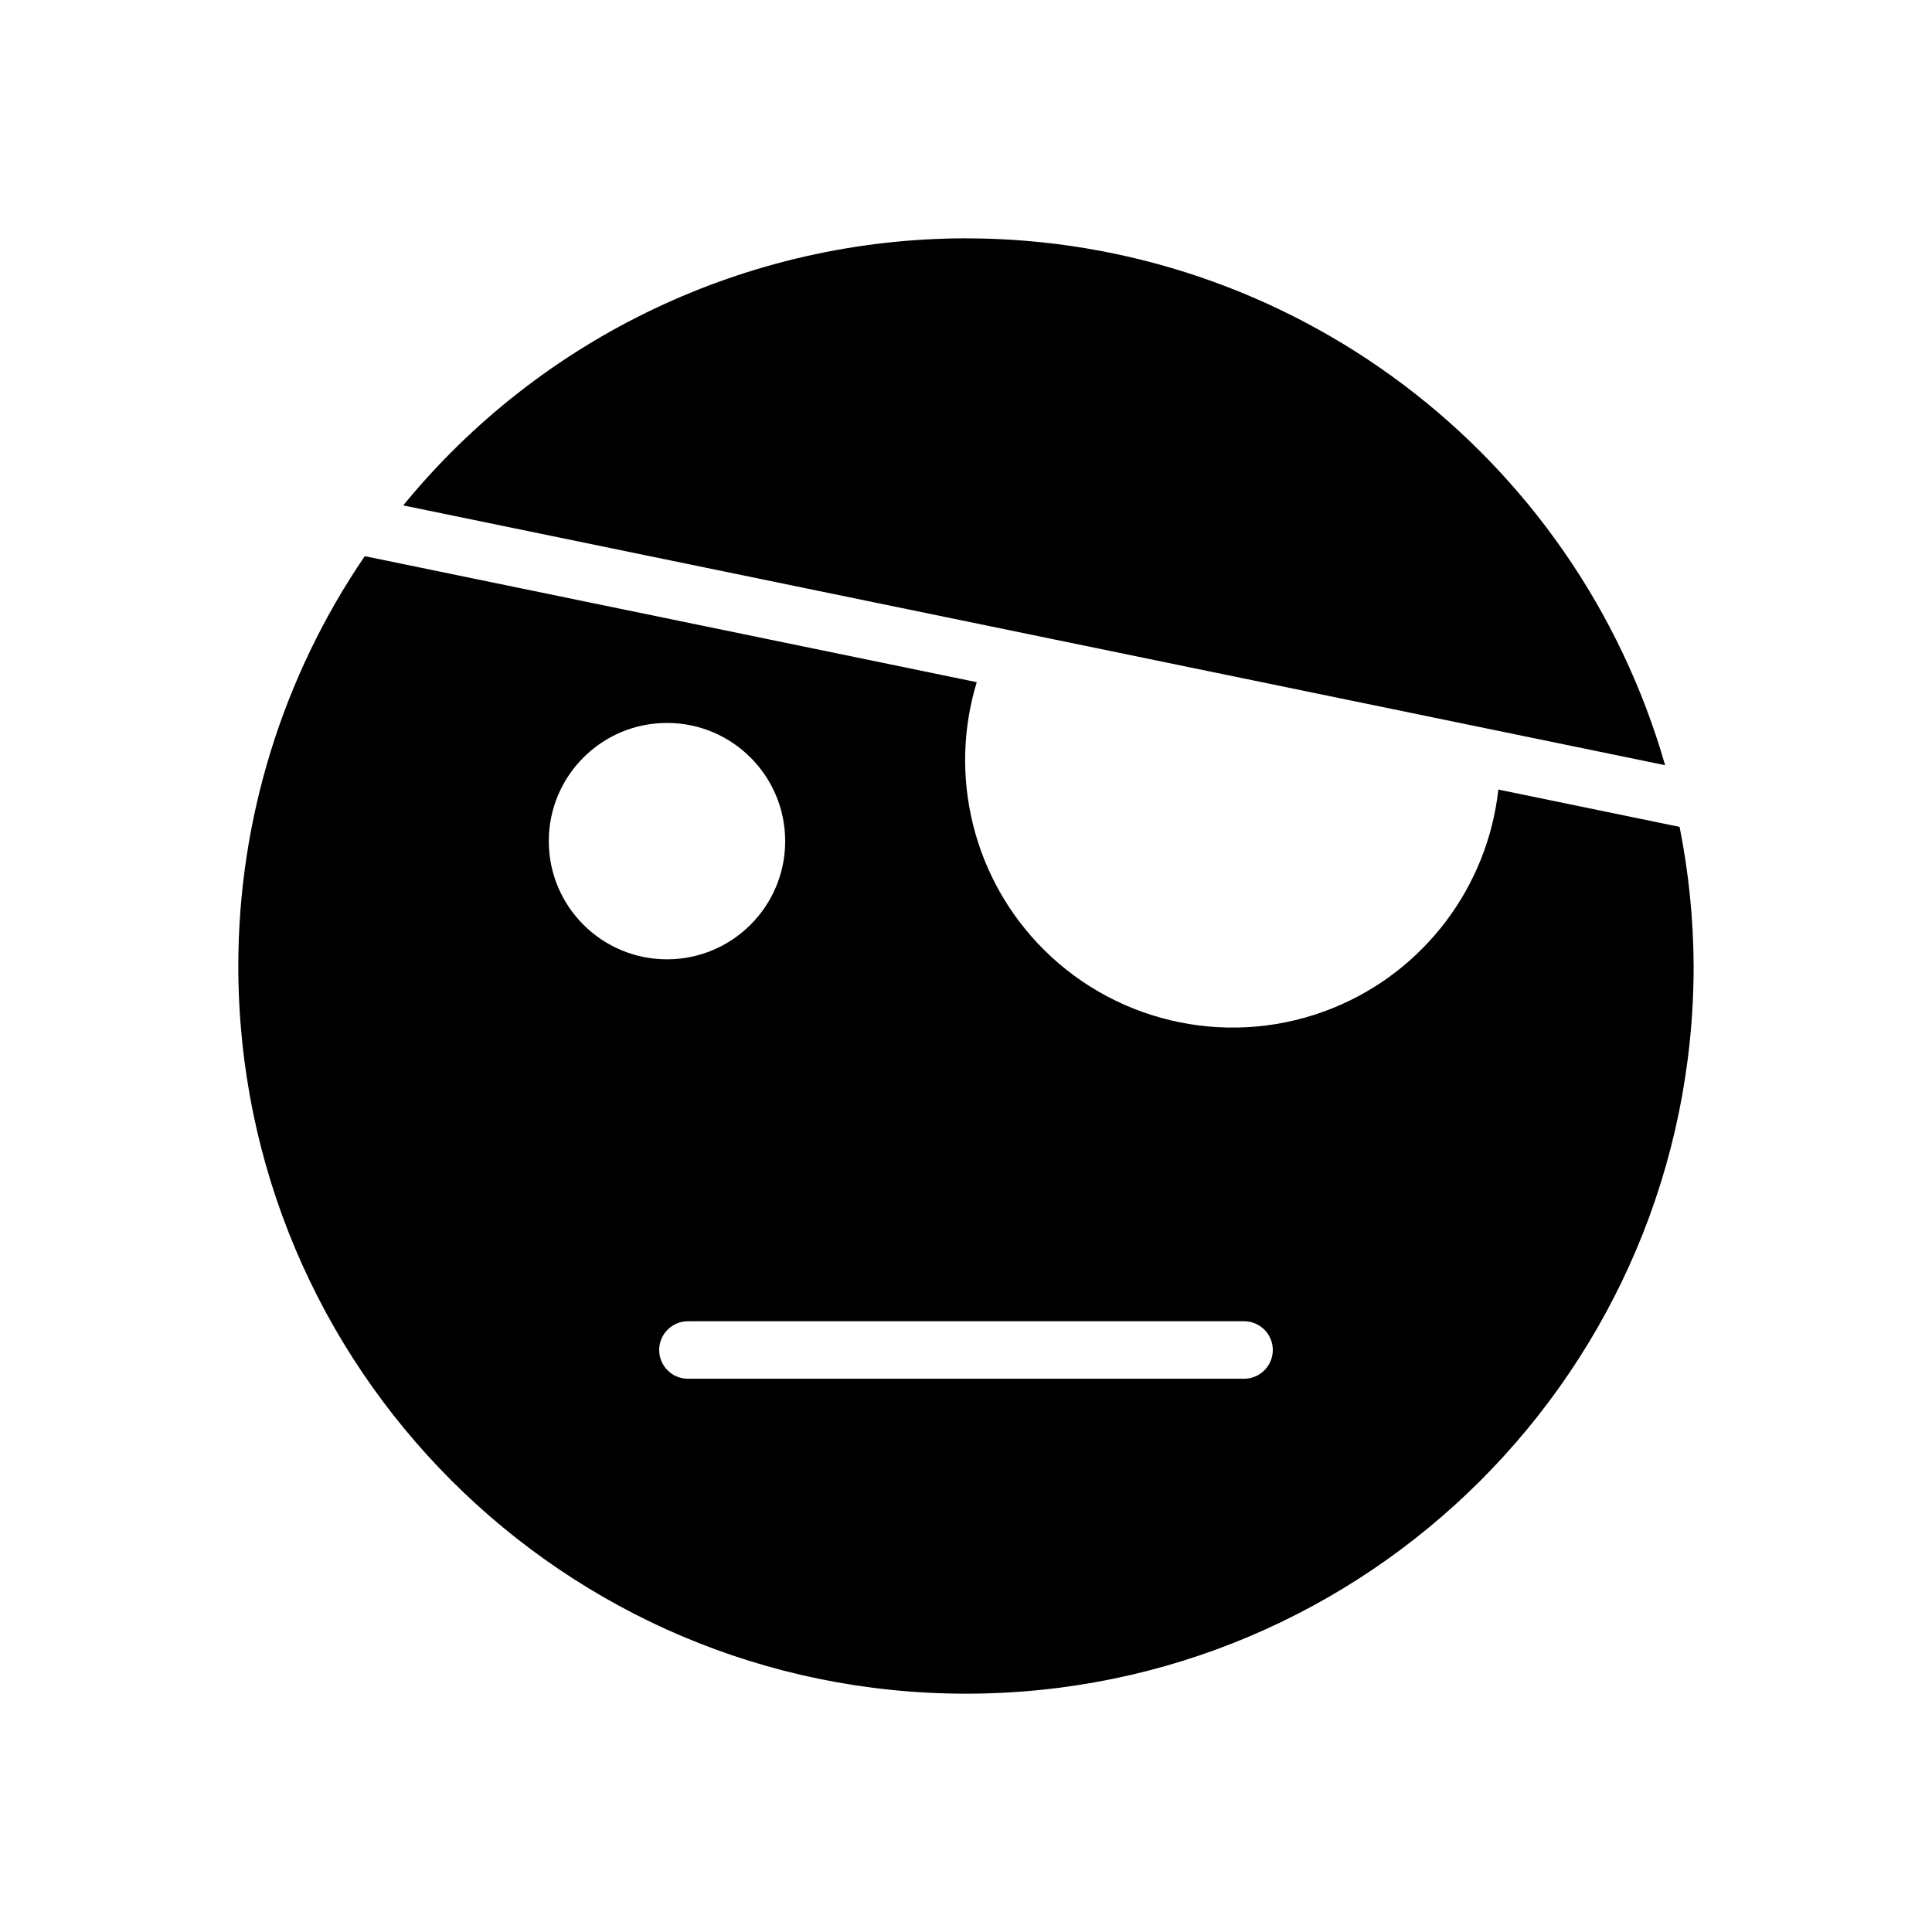 <?xml version="1.0" encoding="UTF-8"?>
<!-- Uploaded to: ICON Repo, www.iconrepo.com, Generator: ICON Repo Mixer Tools -->
<svg fill="#000000" width="800px" height="800px" version="1.1" viewBox="144 144 512 512" xmlns="http://www.w3.org/2000/svg">
 <path d="m400 207.16c-57.809 0.047-112.55 26.023-149.14 70.777l334.41 68.848c-23.727-82.641-99.293-139.59-185.27-139.62zm-159.33 84.223c-21.832 32.016-33.512 69.867-33.516 108.62 0 106.5 86.34 192.84 192.84 192.84s192.84-86.336 192.84-192.84c-0.055-12.383-1.305-24.73-3.727-36.871l-48.027-9.891c-2.844 25.727-19.59 48.109-43.895 57.926-26.254 10.602-56.359 4.539-76.461-15.402-18.754-18.602-25.492-46.008-17.875-70.984l-161.9-33.336c-0.094-0.02-0.188-0.039-0.281-0.062zm80.09 44.203c17.297 0 31.32 14.023 31.32 31.324 0 17.297-14.023 31.32-31.32 31.32s-31.324-14.023-31.324-31.32c0-17.301 14.023-31.324 31.324-31.324zm5.684 158.56h147.11c4.258-0.078 7.754 3.356 7.754 7.617s-3.496 7.691-7.754 7.617h-147.11c-4.258 0.078-7.754-3.356-7.754-7.617s3.496-7.691 7.754-7.617z"/>
</svg>